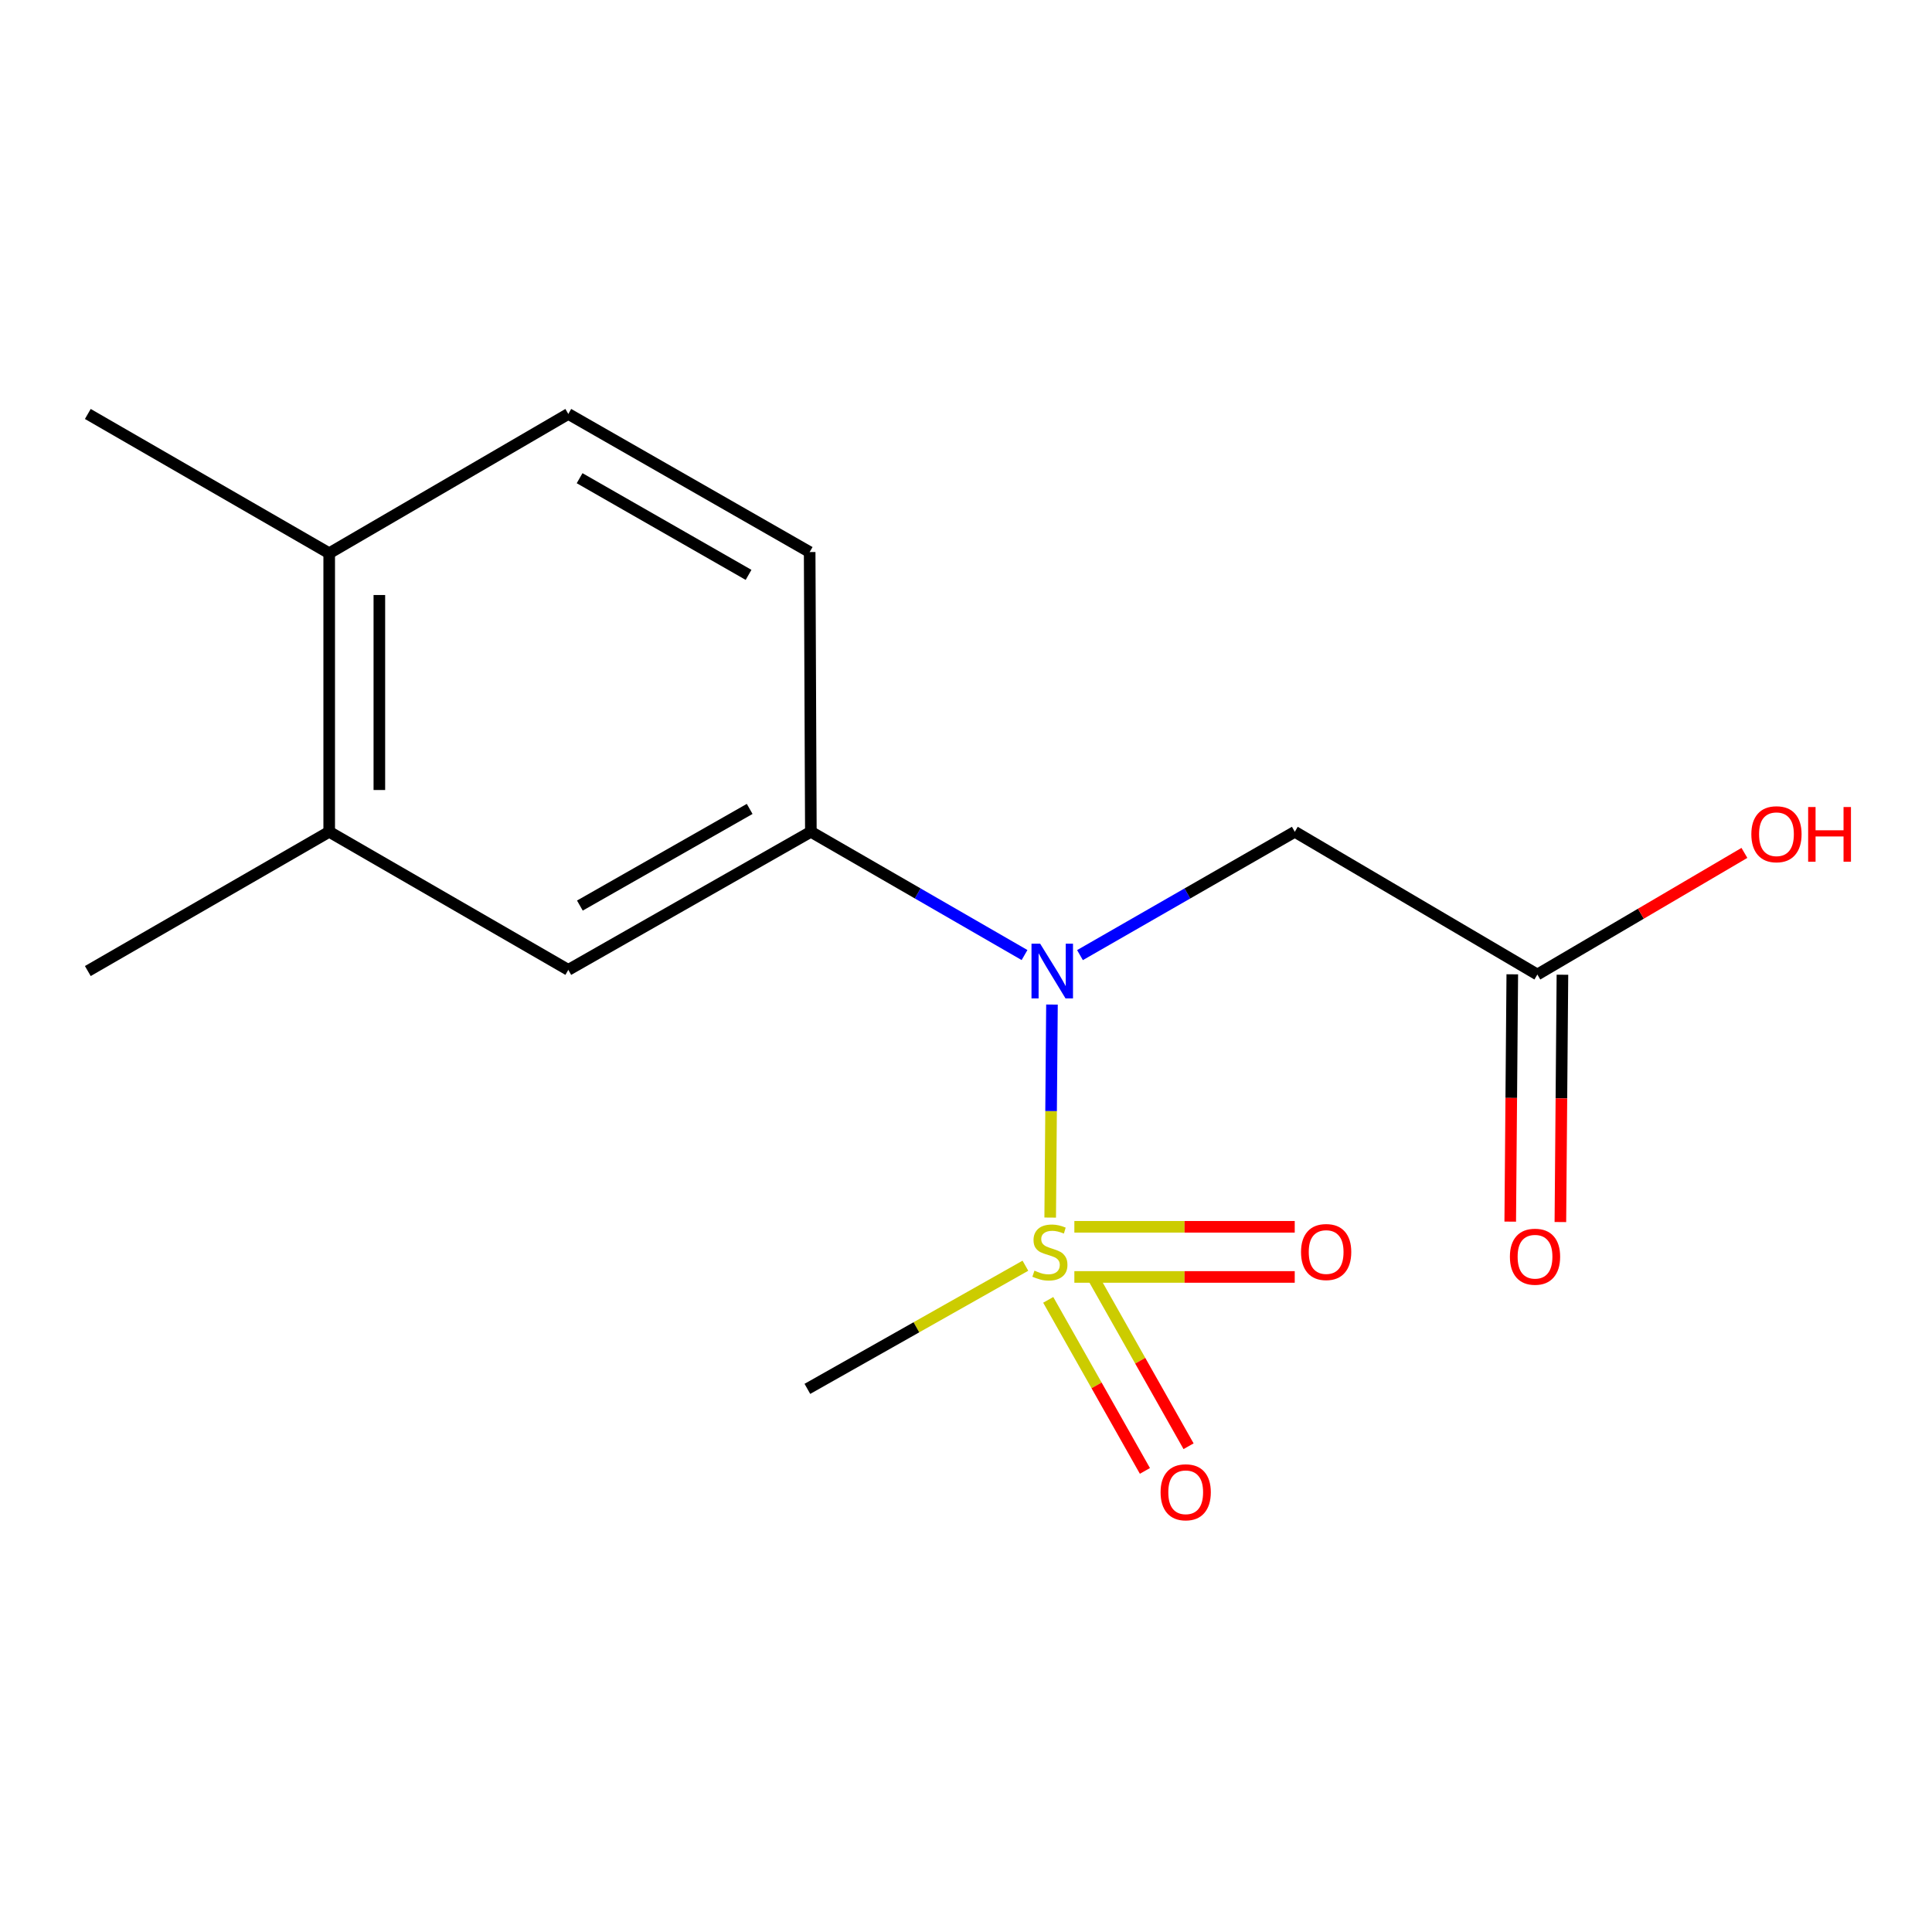 <?xml version='1.0' encoding='iso-8859-1'?>
<svg version='1.1' baseProfile='full'
              xmlns='http://www.w3.org/2000/svg'
                      xmlns:rdkit='http://www.rdkit.org/xml'
                      xmlns:xlink='http://www.w3.org/1999/xlink'
                  xml:space='preserve'
width='1000px' height='1000px' viewBox='0 0 1000 1000'>
<!-- END OF HEADER -->
<rect style='opacity:1.0;fill:#FFFFFF;stroke:none' width='1000' height='1000' x='0' y='0'> </rect>
<path class='bond-0' d='M 543.578,630.214 L 544.037,575.085' style='fill:none;fill-rule:evenodd;stroke:#CCCC00;stroke-width:6px;stroke-linecap:butt;stroke-linejoin:miter;stroke-opacity:1' />
<path class='bond-0' d='M 544.037,575.085 L 544.497,519.957' style='fill:none;fill-rule:evenodd;stroke:#0000FF;stroke-width:6px;stroke-linecap:butt;stroke-linejoin:miter;stroke-opacity:1' />
<path class='bond-5' d='M 556.084,660.946 L 613.119,660.946' style='fill:none;fill-rule:evenodd;stroke:#CCCC00;stroke-width:6px;stroke-linecap:butt;stroke-linejoin:miter;stroke-opacity:1' />
<path class='bond-5' d='M 613.119,660.946 L 670.153,660.946' style='fill:none;fill-rule:evenodd;stroke:#FF0000;stroke-width:6px;stroke-linecap:butt;stroke-linejoin:miter;stroke-opacity:1' />
<path class='bond-5' d='M 556.084,634.989 L 613.119,634.989' style='fill:none;fill-rule:evenodd;stroke:#CCCC00;stroke-width:6px;stroke-linecap:butt;stroke-linejoin:miter;stroke-opacity:1' />
<path class='bond-5' d='M 613.119,634.989 L 670.153,634.989' style='fill:none;fill-rule:evenodd;stroke:#FF0000;stroke-width:6px;stroke-linecap:butt;stroke-linejoin:miter;stroke-opacity:1' />
<path class='bond-6' d='M 542.56,672.805 L 567.583,717.074' style='fill:none;fill-rule:evenodd;stroke:#CCCC00;stroke-width:6px;stroke-linecap:butt;stroke-linejoin:miter;stroke-opacity:1' />
<path class='bond-6' d='M 567.583,717.074 L 592.605,761.343' style='fill:none;fill-rule:evenodd;stroke:#FF0000;stroke-width:6px;stroke-linecap:butt;stroke-linejoin:miter;stroke-opacity:1' />
<path class='bond-6' d='M 565.158,660.032 L 590.18,704.301' style='fill:none;fill-rule:evenodd;stroke:#CCCC00;stroke-width:6px;stroke-linecap:butt;stroke-linejoin:miter;stroke-opacity:1' />
<path class='bond-6' d='M 590.18,704.301 L 615.202,748.57' style='fill:none;fill-rule:evenodd;stroke:#FF0000;stroke-width:6px;stroke-linecap:butt;stroke-linejoin:miter;stroke-opacity:1' />
<path class='bond-12' d='M 530.746,655.132 L 474.322,687.003' style='fill:none;fill-rule:evenodd;stroke:#CCCC00;stroke-width:6px;stroke-linecap:butt;stroke-linejoin:miter;stroke-opacity:1' />
<path class='bond-12' d='M 474.322,687.003 L 417.898,718.874' style='fill:none;fill-rule:evenodd;stroke:#000000;stroke-width:6px;stroke-linecap:butt;stroke-linejoin:miter;stroke-opacity:1' />
<path class='bond-1' d='M 559,494.364 L 614.594,462.448' style='fill:none;fill-rule:evenodd;stroke:#0000FF;stroke-width:6px;stroke-linecap:butt;stroke-linejoin:miter;stroke-opacity:1' />
<path class='bond-1' d='M 614.594,462.448 L 670.188,430.532' style='fill:none;fill-rule:evenodd;stroke:#000000;stroke-width:6px;stroke-linecap:butt;stroke-linejoin:miter;stroke-opacity:1' />
<path class='bond-2' d='M 530.295,494.331 L 474.998,462.432' style='fill:none;fill-rule:evenodd;stroke:#0000FF;stroke-width:6px;stroke-linecap:butt;stroke-linejoin:miter;stroke-opacity:1' />
<path class='bond-2' d='M 474.998,462.432 L 419.7,430.532' style='fill:none;fill-rule:evenodd;stroke:#000000;stroke-width:6px;stroke-linecap:butt;stroke-linejoin:miter;stroke-opacity:1' />
<path class='bond-3' d='M 670.188,430.532 L 795.734,504.41' style='fill:none;fill-rule:evenodd;stroke:#000000;stroke-width:6px;stroke-linecap:butt;stroke-linejoin:miter;stroke-opacity:1' />
<path class='bond-4' d='M 419.7,430.532 L 294.154,502.001' style='fill:none;fill-rule:evenodd;stroke:#000000;stroke-width:6px;stroke-linecap:butt;stroke-linejoin:miter;stroke-opacity:1' />
<path class='bond-4' d='M 388.027,418.695 L 300.144,468.723' style='fill:none;fill-rule:evenodd;stroke:#000000;stroke-width:6px;stroke-linecap:butt;stroke-linejoin:miter;stroke-opacity:1' />
<path class='bond-9' d='M 419.7,430.532 L 419.08,285.749' style='fill:none;fill-rule:evenodd;stroke:#000000;stroke-width:6px;stroke-linecap:butt;stroke-linejoin:miter;stroke-opacity:1' />
<path class='bond-10' d='M 782.756,504.302 L 782.225,568.307' style='fill:none;fill-rule:evenodd;stroke:#000000;stroke-width:6px;stroke-linecap:butt;stroke-linejoin:miter;stroke-opacity:1' />
<path class='bond-10' d='M 782.225,568.307 L 781.694,632.313' style='fill:none;fill-rule:evenodd;stroke:#FF0000;stroke-width:6px;stroke-linecap:butt;stroke-linejoin:miter;stroke-opacity:1' />
<path class='bond-10' d='M 808.713,504.517 L 808.182,568.523' style='fill:none;fill-rule:evenodd;stroke:#000000;stroke-width:6px;stroke-linecap:butt;stroke-linejoin:miter;stroke-opacity:1' />
<path class='bond-10' d='M 808.182,568.523 L 807.65,632.528' style='fill:none;fill-rule:evenodd;stroke:#FF0000;stroke-width:6px;stroke-linecap:butt;stroke-linejoin:miter;stroke-opacity:1' />
<path class='bond-13' d='M 795.734,504.41 L 849.32,472.934' style='fill:none;fill-rule:evenodd;stroke:#000000;stroke-width:6px;stroke-linecap:butt;stroke-linejoin:miter;stroke-opacity:1' />
<path class='bond-13' d='M 849.32,472.934 L 902.905,441.459' style='fill:none;fill-rule:evenodd;stroke:#FF0000;stroke-width:6px;stroke-linecap:butt;stroke-linejoin:miter;stroke-opacity:1' />
<path class='bond-7' d='M 294.154,502.001 L 170.395,430.532' style='fill:none;fill-rule:evenodd;stroke:#000000;stroke-width:6px;stroke-linecap:butt;stroke-linejoin:miter;stroke-opacity:1' />
<path class='bond-14' d='M 170.395,430.532 L 45.455,502.607' style='fill:none;fill-rule:evenodd;stroke:#000000;stroke-width:6px;stroke-linecap:butt;stroke-linejoin:miter;stroke-opacity:1' />
<path class='bond-16' d='M 170.395,430.532 L 170.395,286.354' style='fill:none;fill-rule:evenodd;stroke:#000000;stroke-width:6px;stroke-linecap:butt;stroke-linejoin:miter;stroke-opacity:1' />
<path class='bond-16' d='M 196.353,408.906 L 196.353,307.981' style='fill:none;fill-rule:evenodd;stroke:#000000;stroke-width:6px;stroke-linecap:butt;stroke-linejoin:miter;stroke-opacity:1' />
<path class='bond-8' d='M 170.395,286.354 L 294.154,214.265' style='fill:none;fill-rule:evenodd;stroke:#000000;stroke-width:6px;stroke-linecap:butt;stroke-linejoin:miter;stroke-opacity:1' />
<path class='bond-15' d='M 170.395,286.354 L 45.455,214.265' style='fill:none;fill-rule:evenodd;stroke:#000000;stroke-width:6px;stroke-linecap:butt;stroke-linejoin:miter;stroke-opacity:1' />
<path class='bond-11' d='M 419.08,285.749 L 294.154,214.265' style='fill:none;fill-rule:evenodd;stroke:#000000;stroke-width:6px;stroke-linecap:butt;stroke-linejoin:miter;stroke-opacity:1' />
<path class='bond-11' d='M 387.45,297.556 L 300.001,247.517' style='fill:none;fill-rule:evenodd;stroke:#000000;stroke-width:6px;stroke-linecap:butt;stroke-linejoin:miter;stroke-opacity:1' />
<path  class='atom-0' d='M 535.43 657.688
Q 535.75 657.808, 537.07 658.368
Q 538.39 658.928, 539.83 659.288
Q 541.31 659.608, 542.75 659.608
Q 545.43 659.608, 546.99 658.328
Q 548.55 657.008, 548.55 654.728
Q 548.55 653.168, 547.75 652.208
Q 546.99 651.248, 545.79 650.728
Q 544.59 650.208, 542.59 649.608
Q 540.07 648.848, 538.55 648.128
Q 537.07 647.408, 535.99 645.888
Q 534.95 644.368, 534.95 641.808
Q 534.95 638.248, 537.35 636.048
Q 539.79 633.848, 544.59 633.848
Q 547.87 633.848, 551.59 635.408
L 550.67 638.488
Q 547.27 637.088, 544.71 637.088
Q 541.95 637.088, 540.43 638.248
Q 538.91 639.368, 538.95 641.328
Q 538.95 642.848, 539.71 643.768
Q 540.51 644.688, 541.63 645.208
Q 542.79 645.728, 544.71 646.328
Q 547.27 647.128, 548.79 647.928
Q 550.31 648.728, 551.39 650.368
Q 552.51 651.968, 552.51 654.728
Q 552.51 658.648, 549.87 660.768
Q 547.27 662.848, 542.91 662.848
Q 540.39 662.848, 538.47 662.288
Q 536.59 661.768, 534.35 660.848
L 535.43 657.688
' fill='#CCCC00'/>
<path  class='atom-1' d='M 538.381 488.447
L 547.661 503.447
Q 548.581 504.927, 550.061 507.607
Q 551.541 510.287, 551.621 510.447
L 551.621 488.447
L 555.381 488.447
L 555.381 516.767
L 551.501 516.767
L 541.541 500.367
Q 540.381 498.447, 539.141 496.247
Q 537.941 494.047, 537.581 493.367
L 537.581 516.767
L 533.901 516.767
L 533.901 488.447
L 538.381 488.447
' fill='#0000FF'/>
<path  class='atom-6' d='M 673.411 648.048
Q 673.411 641.248, 676.771 637.448
Q 680.131 633.648, 686.411 633.648
Q 692.691 633.648, 696.051 637.448
Q 699.411 641.248, 699.411 648.048
Q 699.411 654.928, 696.011 658.848
Q 692.611 662.728, 686.411 662.728
Q 680.171 662.728, 676.771 658.848
Q 673.411 654.968, 673.411 648.048
M 686.411 659.528
Q 690.731 659.528, 693.051 656.648
Q 695.411 653.728, 695.411 648.048
Q 695.411 642.488, 693.051 639.688
Q 690.731 636.848, 686.411 636.848
Q 682.091 636.848, 679.731 639.648
Q 677.411 642.448, 677.411 648.048
Q 677.411 653.768, 679.731 656.648
Q 682.091 659.528, 686.411 659.528
' fill='#FF0000'/>
<path  class='atom-7' d='M 600.716 772.397
Q 600.716 765.597, 604.076 761.797
Q 607.436 757.997, 613.716 757.997
Q 619.996 757.997, 623.356 761.797
Q 626.716 765.597, 626.716 772.397
Q 626.716 779.277, 623.316 783.197
Q 619.916 787.077, 613.716 787.077
Q 607.476 787.077, 604.076 783.197
Q 600.716 779.317, 600.716 772.397
M 613.716 783.877
Q 618.036 783.877, 620.356 780.997
Q 622.716 778.077, 622.716 772.397
Q 622.716 766.837, 620.356 764.037
Q 618.036 761.197, 613.716 761.197
Q 609.396 761.197, 607.036 763.997
Q 604.716 766.797, 604.716 772.397
Q 604.716 778.117, 607.036 780.997
Q 609.396 783.877, 613.716 783.877
' fill='#FF0000'/>
<path  class='atom-11' d='M 781.523 650.47
Q 781.523 643.67, 784.883 639.87
Q 788.243 636.07, 794.523 636.07
Q 800.803 636.07, 804.163 639.87
Q 807.523 643.67, 807.523 650.47
Q 807.523 657.35, 804.123 661.27
Q 800.723 665.15, 794.523 665.15
Q 788.283 665.15, 784.883 661.27
Q 781.523 657.39, 781.523 650.47
M 794.523 661.95
Q 798.843 661.95, 801.163 659.07
Q 803.523 656.15, 803.523 650.47
Q 803.523 644.91, 801.163 642.11
Q 798.843 639.27, 794.523 639.27
Q 790.203 639.27, 787.843 642.07
Q 785.523 644.87, 785.523 650.47
Q 785.523 656.19, 787.843 659.07
Q 790.203 661.95, 794.523 661.95
' fill='#FF0000'/>
<path  class='atom-14' d='M 906.493 431.795
Q 906.493 424.995, 909.853 421.195
Q 913.213 417.395, 919.493 417.395
Q 925.773 417.395, 929.133 421.195
Q 932.493 424.995, 932.493 431.795
Q 932.493 438.675, 929.093 442.595
Q 925.693 446.475, 919.493 446.475
Q 913.253 446.475, 909.853 442.595
Q 906.493 438.715, 906.493 431.795
M 919.493 443.275
Q 923.813 443.275, 926.133 440.395
Q 928.493 437.475, 928.493 431.795
Q 928.493 426.235, 926.133 423.435
Q 923.813 420.595, 919.493 420.595
Q 915.173 420.595, 912.813 423.395
Q 910.493 426.195, 910.493 431.795
Q 910.493 437.515, 912.813 440.395
Q 915.173 443.275, 919.493 443.275
' fill='#FF0000'/>
<path  class='atom-14' d='M 935.893 417.715
L 939.733 417.715
L 939.733 429.755
L 954.213 429.755
L 954.213 417.715
L 958.053 417.715
L 958.053 446.035
L 954.213 446.035
L 954.213 432.955
L 939.733 432.955
L 939.733 446.035
L 935.893 446.035
L 935.893 417.715
' fill='#FF0000'/>
</svg>
